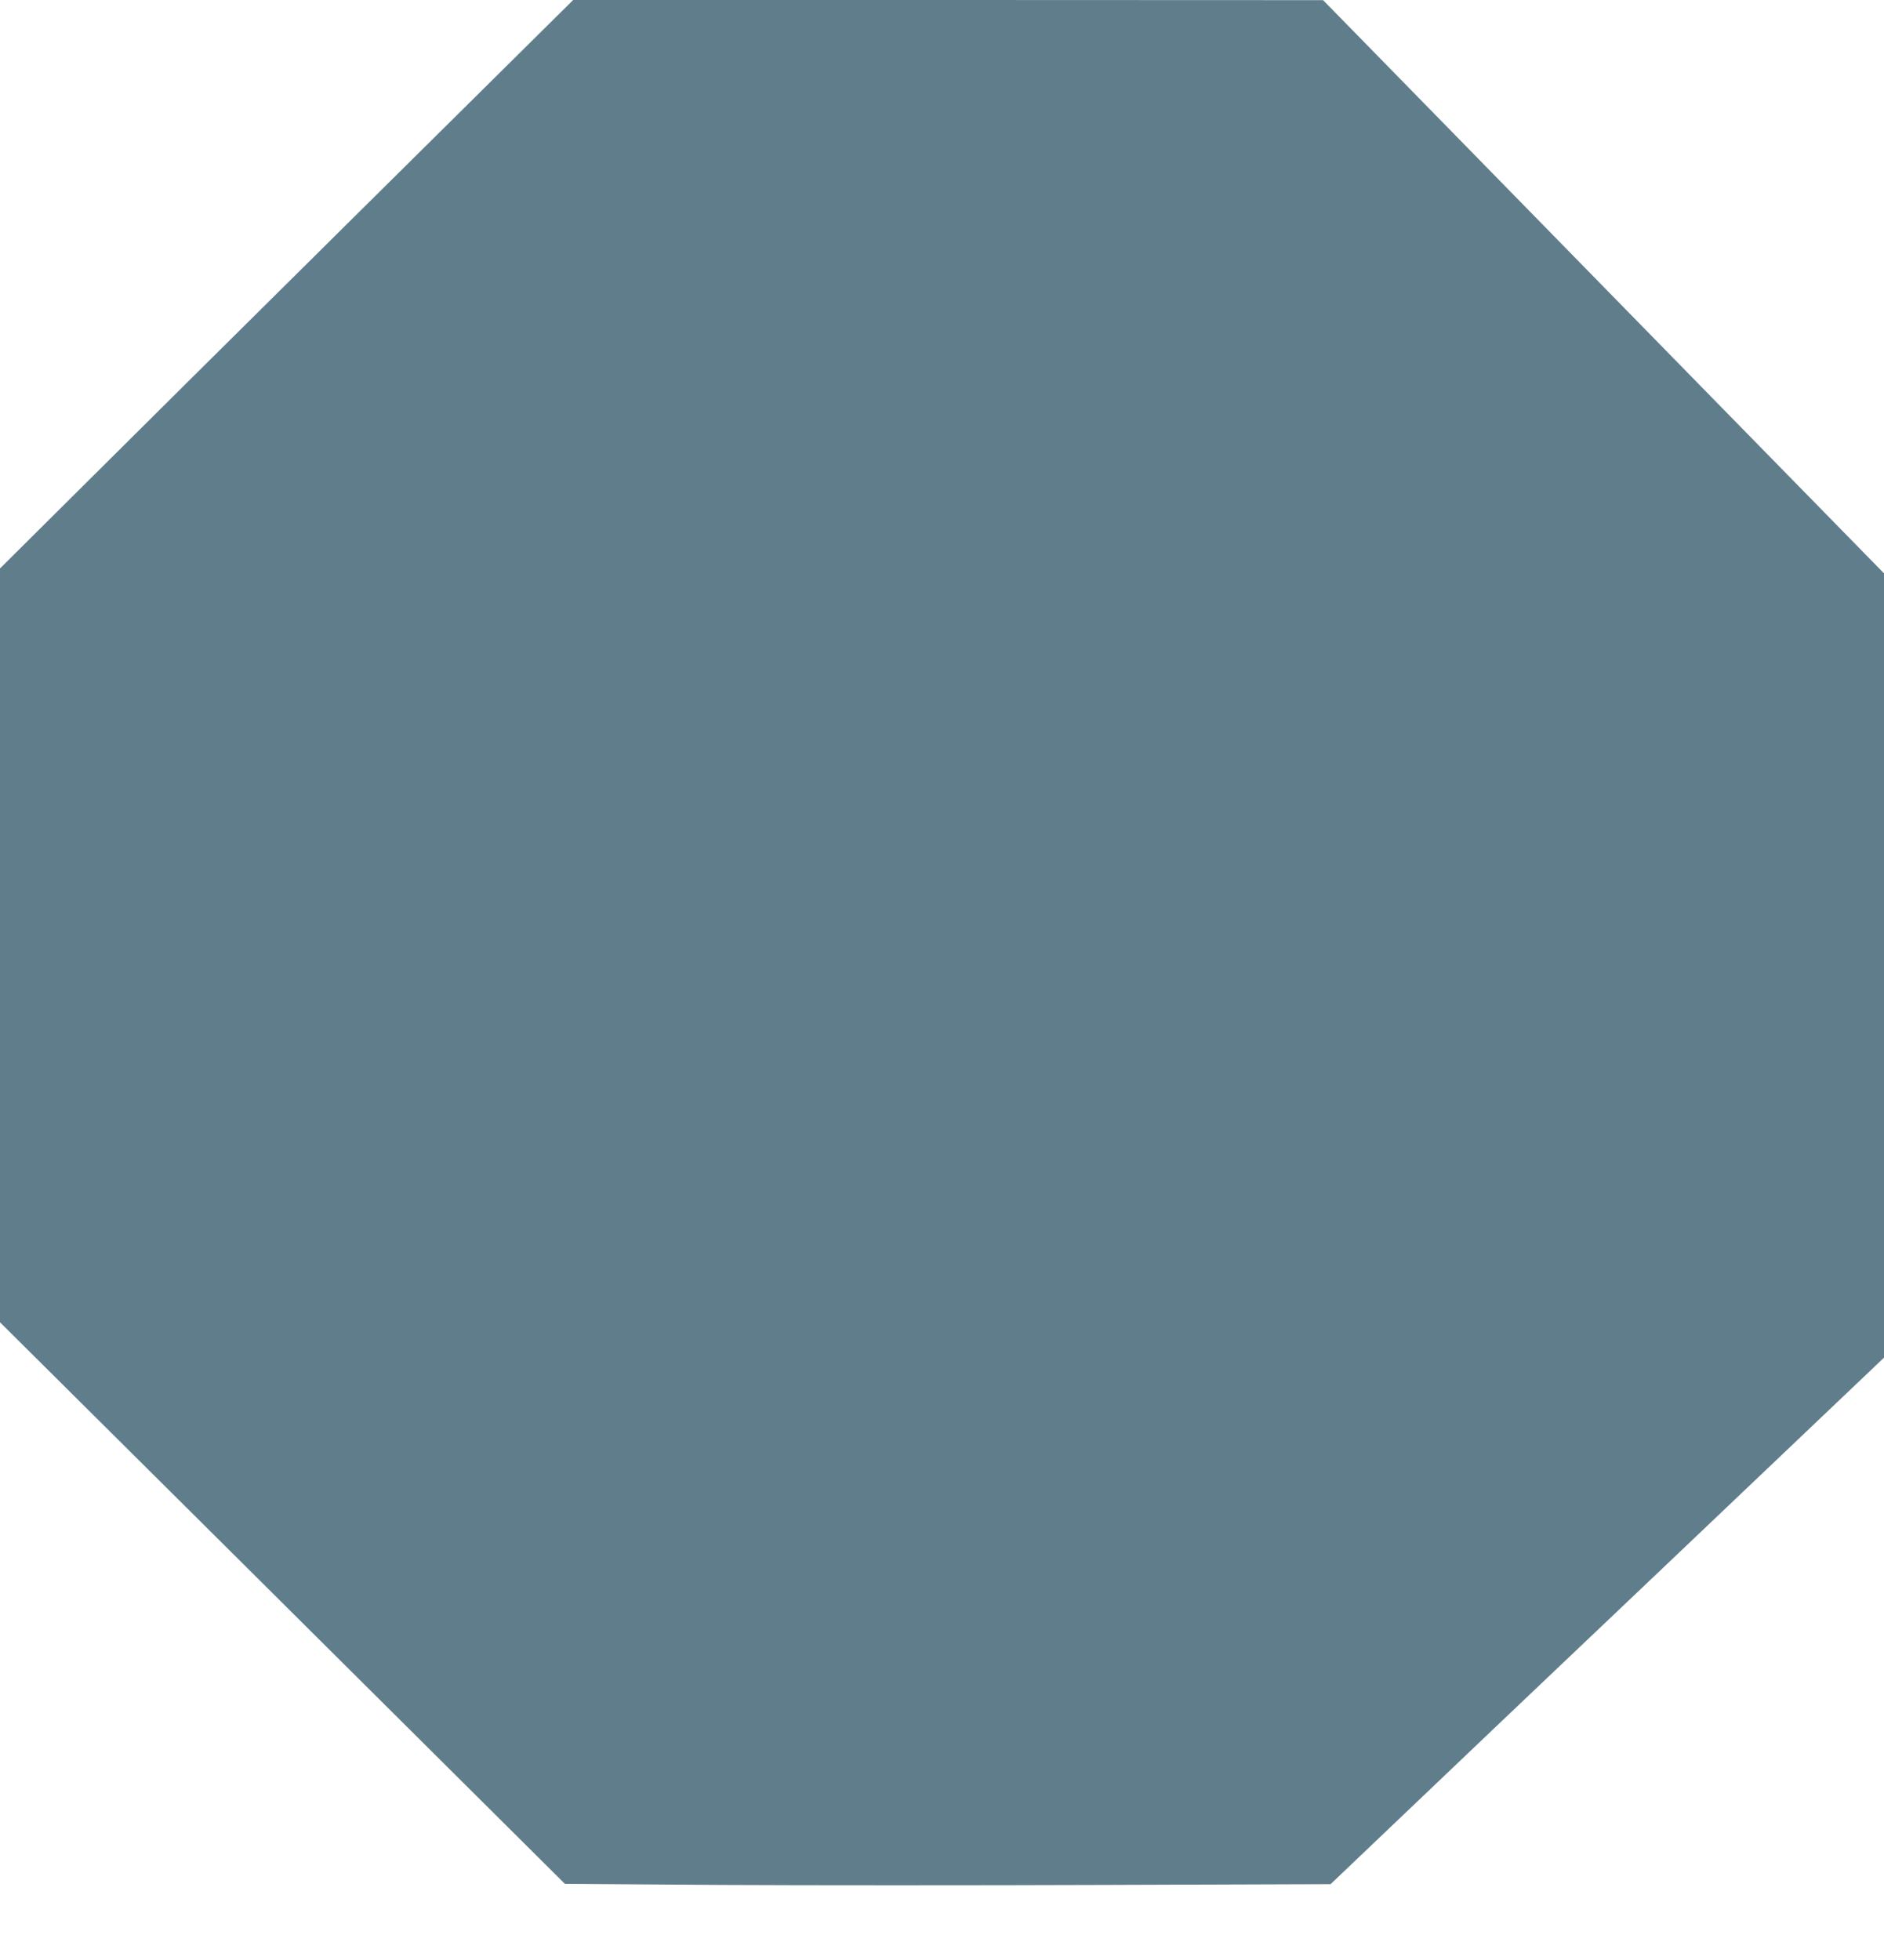 <?xml version="1.0" standalone="no"?>
<!DOCTYPE svg PUBLIC "-//W3C//DTD SVG 20010904//EN"
 "http://www.w3.org/TR/2001/REC-SVG-20010904/DTD/svg10.dtd">
<svg version="1.0" xmlns="http://www.w3.org/2000/svg"
 width="1231pt" height="1280pt" viewBox="0 0 1231 1280"
 preserveAspectRatio="xMidYMid meet">
<g transform="translate(0,1280) scale(0.1,-0.1)"
fill="#607d8b" stroke="none">
<path d="M2340 11409 c-773 -765 -1615 -1601 -1872 -1857 l-468 -465 0 -2462
0 -2462 1348 -1339 c741 -736 1571 -1561 1845 -1834 l498 -495 1017 -7 c559
-3 1685 -3 2502 0 l1484 5 421 401 c231 221 1044 994 1808 1719 l1387 1319 0
2561 0 2562 -1136 1160 c-625 638 -1449 1481 -1832 1872 l-697 712 -2450 1
-2450 0 -1405 -1391z"/>
</g>
</svg>
